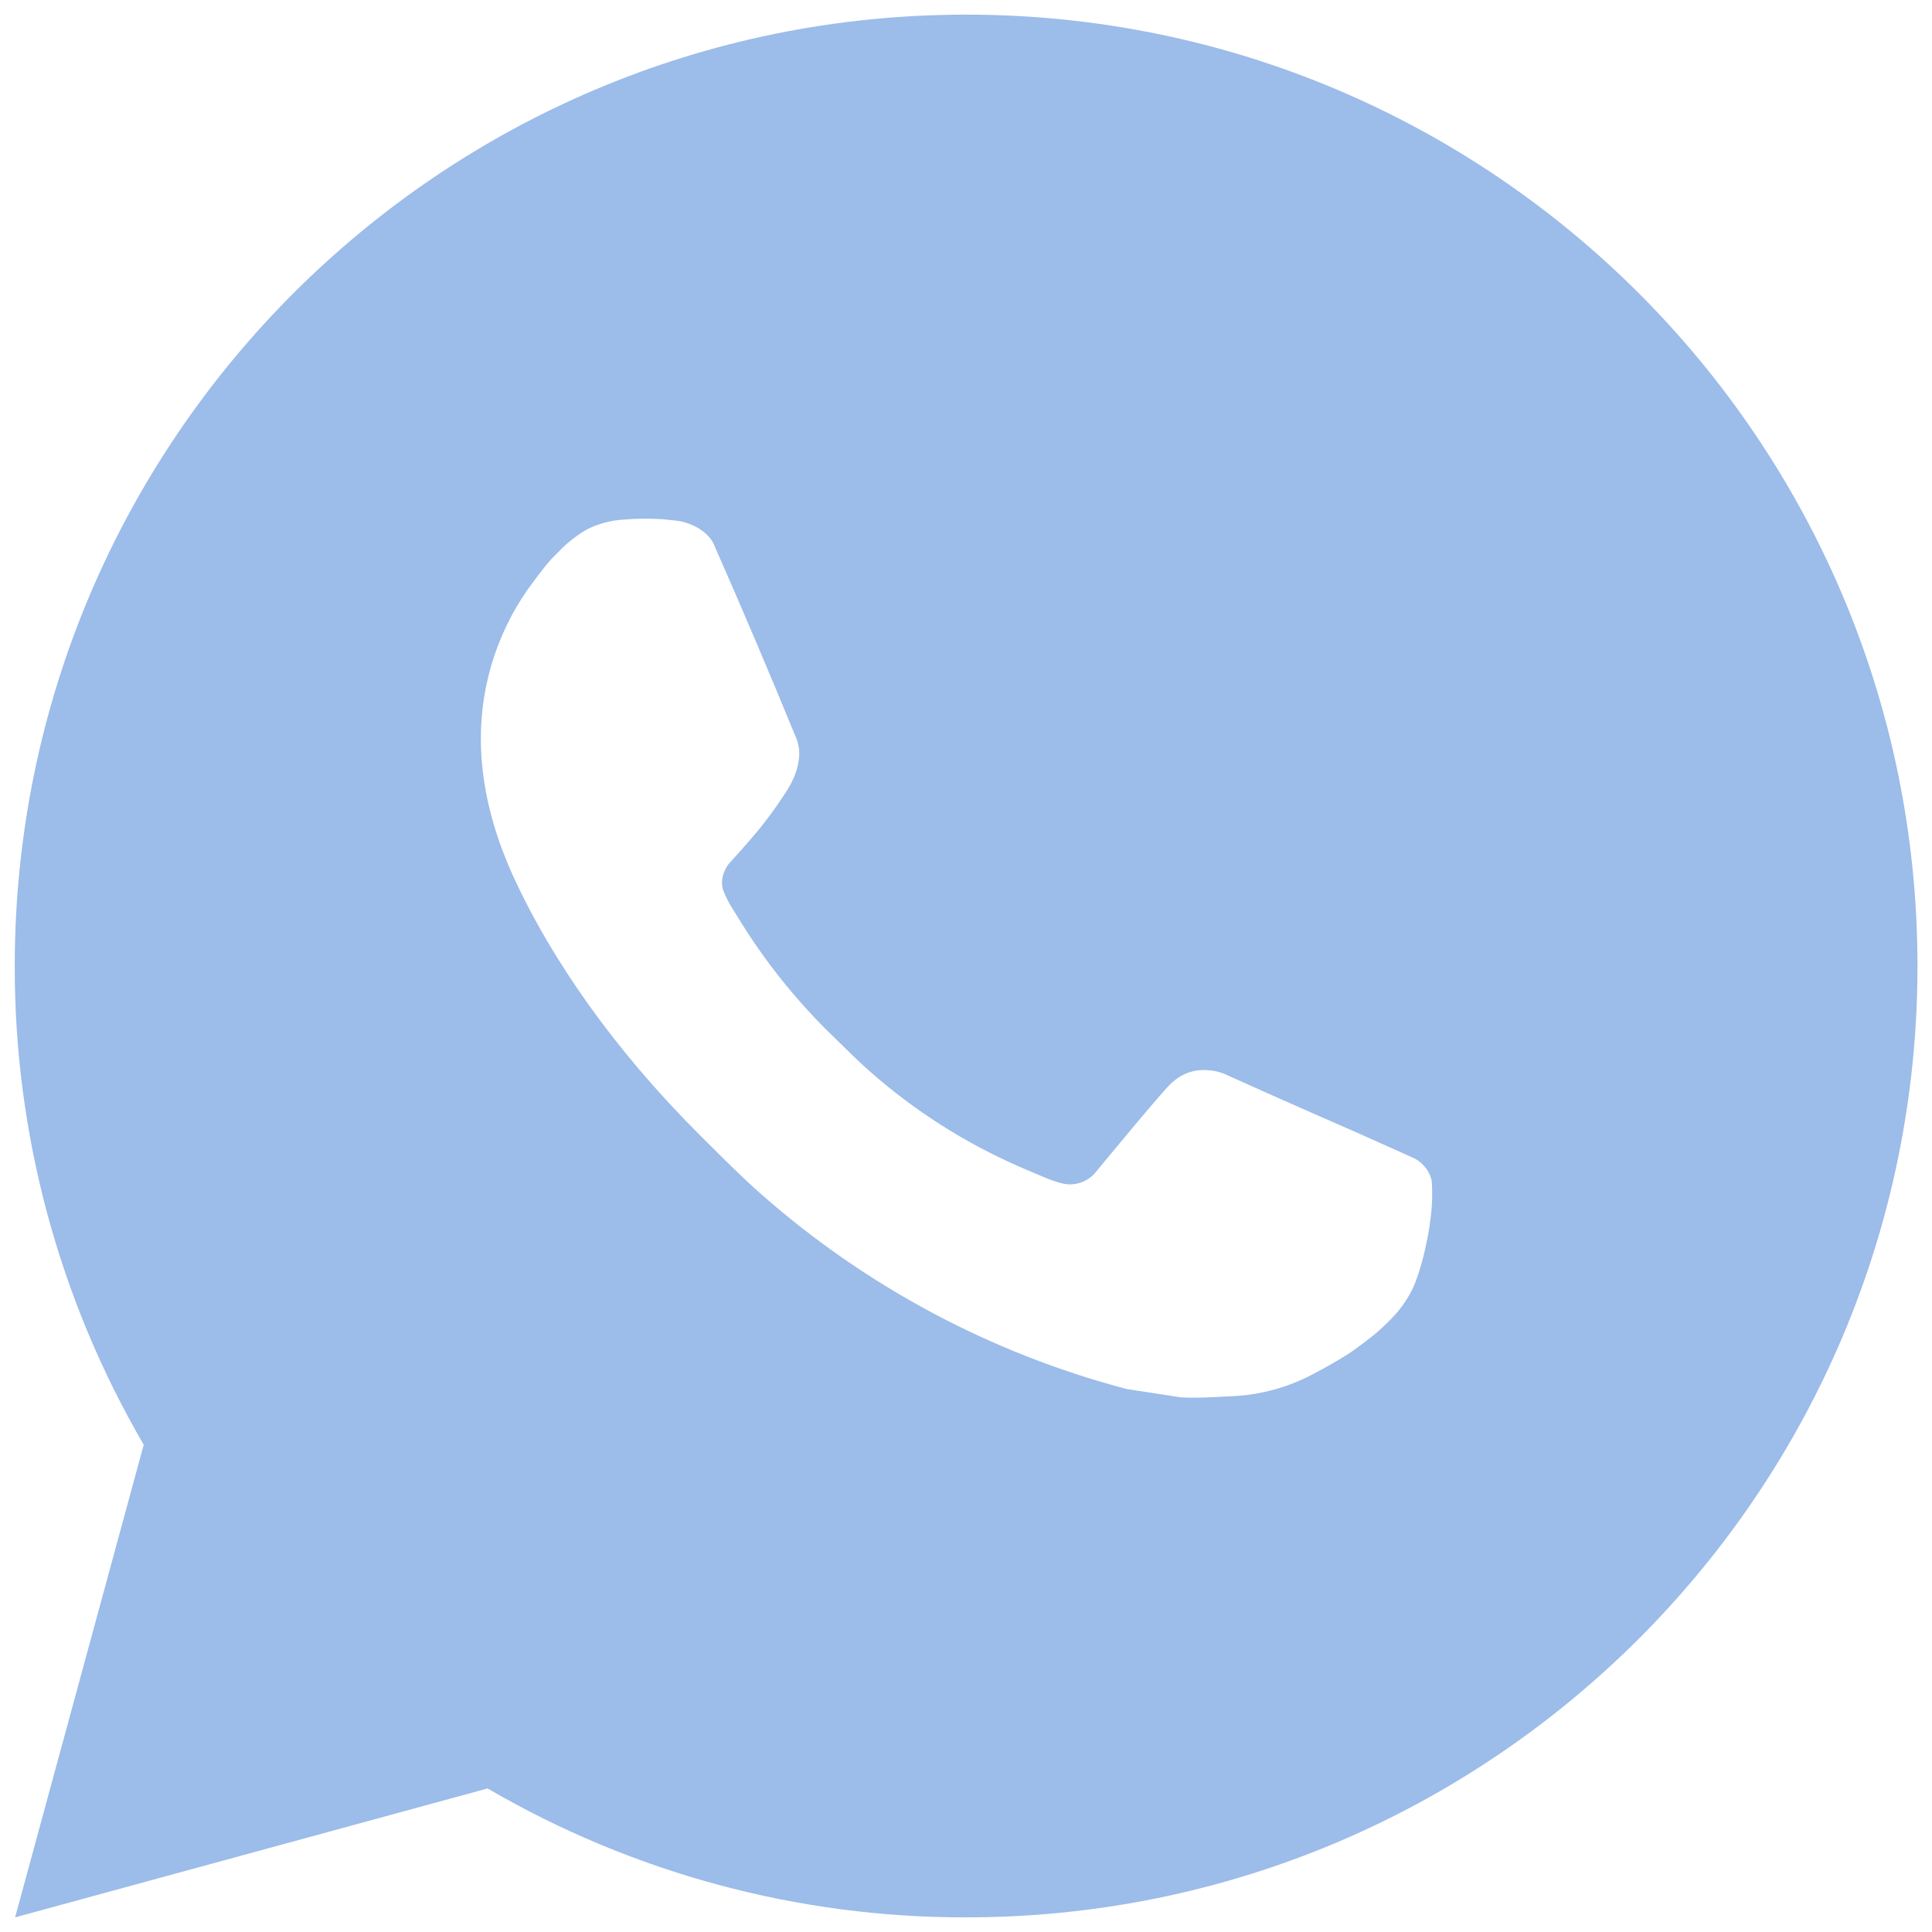 <?xml version="1.0" encoding="UTF-8"?> <svg xmlns="http://www.w3.org/2000/svg" width="33" height="33" viewBox="0 0 33 33" fill="none"><path d="M16.502 0.25C25.477 0.25 32.752 7.525 32.752 16.5C32.752 25.475 25.477 32.75 16.502 32.75C13.63 32.755 10.809 31.995 8.328 30.548L0.258 32.75L2.455 24.677C1.008 22.195 0.247 19.373 0.252 16.5C0.252 7.525 7.527 0.25 16.502 0.25ZM10.964 8.863L10.639 8.876C10.429 8.89 10.223 8.945 10.034 9.038C9.858 9.138 9.697 9.263 9.557 9.409C9.362 9.592 9.251 9.751 9.133 9.906C8.532 10.687 8.208 11.647 8.213 12.633C8.216 13.429 8.424 14.204 8.749 14.929C9.414 16.394 10.507 17.946 11.95 19.384C12.298 19.73 12.639 20.078 13.007 20.402C14.8 21.98 16.936 23.119 19.247 23.726L20.17 23.868C20.47 23.884 20.771 23.861 21.073 23.847C21.546 23.822 22.008 23.694 22.427 23.471C22.639 23.361 22.847 23.242 23.049 23.114C23.049 23.114 23.118 23.067 23.252 22.968C23.472 22.805 23.607 22.69 23.788 22.5C23.925 22.359 24.039 22.195 24.13 22.009C24.256 21.744 24.383 21.238 24.435 20.818C24.474 20.496 24.463 20.32 24.458 20.212C24.451 20.038 24.307 19.857 24.149 19.781L23.203 19.357C23.203 19.357 21.79 18.741 20.925 18.348C20.835 18.308 20.738 18.286 20.639 18.281C20.528 18.269 20.416 18.282 20.31 18.317C20.204 18.353 20.107 18.411 20.025 18.487C20.017 18.484 19.908 18.577 18.733 20C18.666 20.091 18.573 20.159 18.466 20.197C18.36 20.235 18.244 20.24 18.135 20.212C18.029 20.183 17.925 20.147 17.825 20.104C17.623 20.02 17.553 19.987 17.415 19.929C16.482 19.522 15.619 18.972 14.856 18.299C14.651 18.12 14.461 17.925 14.266 17.737C13.627 17.124 13.07 16.432 12.608 15.676L12.513 15.522C12.445 15.417 12.389 15.306 12.347 15.189C12.285 14.95 12.446 14.758 12.446 14.758C12.446 14.758 12.841 14.326 13.024 14.092C13.203 13.864 13.354 13.643 13.452 13.486C13.644 13.177 13.704 12.86 13.603 12.615C13.148 11.503 12.678 10.398 12.193 9.298C12.097 9.08 11.812 8.924 11.554 8.893C11.466 8.883 11.378 8.874 11.291 8.867C11.072 8.855 10.854 8.857 10.636 8.874L10.964 8.863Z" fill="#9CBCE9"></path></svg> 